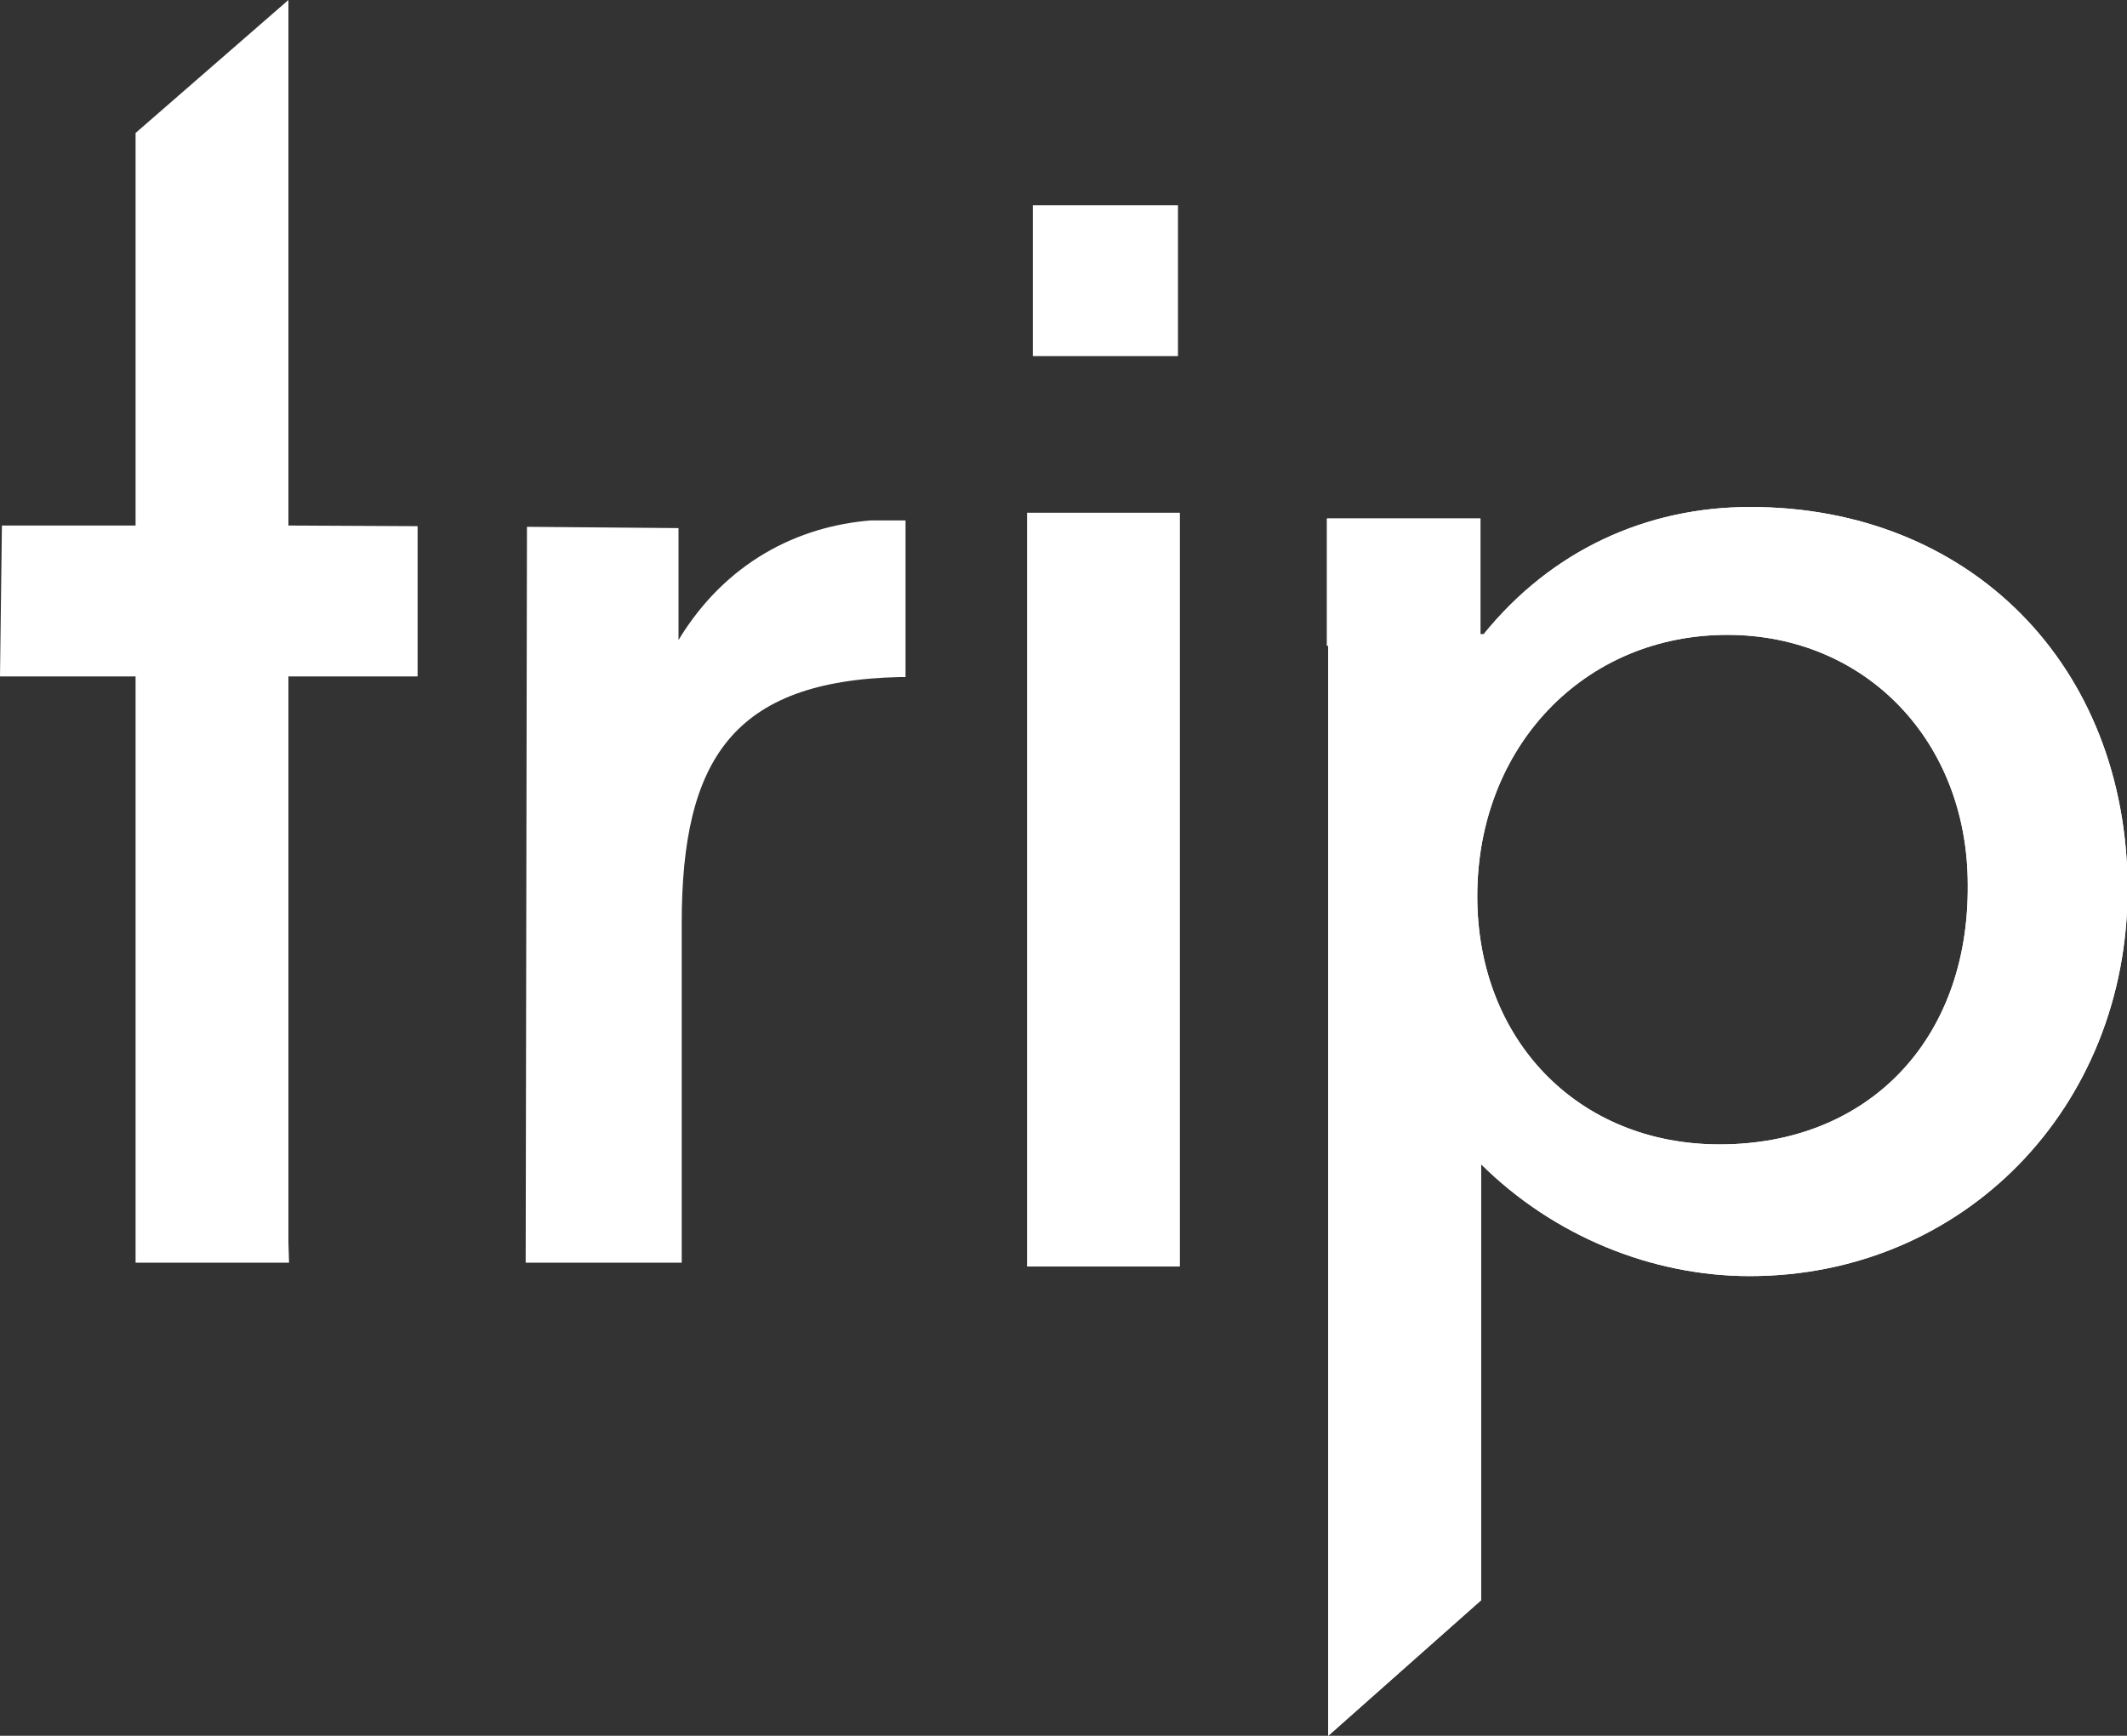 <?xml version="1.0" encoding="utf-8"?>
<!-- Generator: Adobe Illustrator 18.0.0, SVG Export Plug-In . SVG Version: 6.00 Build 0)  -->
<!DOCTYPE svg PUBLIC "-//W3C//DTD SVG 1.1//EN" "http://www.w3.org/Graphics/SVG/1.1/DTD/svg11.dtd">
<svg version="1.1" id="Layer_2" xmlns="http://www.w3.org/2000/svg" xmlns:xlink="http://www.w3.org/1999/xlink" x="0px" y="0px"
	 viewBox="123.3 614.9 332.6 271.5" enable-background="new 123.3 614.9 332.6 271.5" xml:space="preserve">
<rect x="123.3" y="614.9" width="332.6" height="271.5" fill="#333333" stroke="none"/>
<path fill="#FFFFFF" d="M259.5,696.3c-11.4,0.9-22.7,6.5-30.1,18.7v-17.5l-23.7-0.2l-0.2,115.1h24.4v-53.1
	c0-25.7,8.1-37.9,34.1-38.5h0.9v-24.5H259.5z"/>
<polygon fill="#FFFFFF" points="307.8,695.5 307.8,695.1 283.9,695.1 283.9,716.6 283.9,716.6 283.9,813 307.8,813 307.8,716.2 
	307.8,716.2 "/>
<polygon fill="#FFFFFF" points="168.4,697.1 168.4,614.9 144.5,635.7 144.5,697.1 123.6,697.1 123.3,720.7 144.5,720.7 144.5,812.4 
	168.5,812.4 168.4,809.2 168.4,720.7 188.6,720.7 188.6,697.2 "/>
<g>
	<path fill="#FFFFFF" d="M397,694.2c-16.3,0-31.1,6.8-41.7,19.9h-0.5V696h-24v19.9h0.2v170.5l23.9-21.2v-68.2
		c11.4,11.3,26.8,17.5,42,17.5c33.3,0,59.1-26.2,59.1-60.6C455.9,719,431.4,694.2,397,694.2z M392.2,793.9
		c-22.2,0-37.9-16.4-37.9-38.8c0-23.4,16.7-40.9,39.1-40.9c21.6,0,37.6,16.6,37.6,39.1C431.2,777.6,415.4,793.9,392.2,793.9z"/>
	<path fill="#FFFFFF" d="M397,694.2c-16.3,0-31.1,6.8-41.7,19.9h-0.5V696h-24v19.9h0.2v170.5l23.9-21.2v-68.2
		c11.4,11.3,26.8,17.5,42,17.5c33.3,0,59.1-26.2,59.1-60.6C455.9,719,431.4,694.2,397,694.2z M392.2,793.9
		c-22.2,0-37.9-16.4-37.9-38.8c0-23.4,16.7-40.9,39.1-40.9c21.6,0,37.6,16.6,37.6,39.1C431.2,777.6,415.4,793.9,392.2,793.9z"/>
</g>
<rect x="284.8" y="647" fill="#FFFFFF" width="22.7" height="23.6"/>
</svg>
